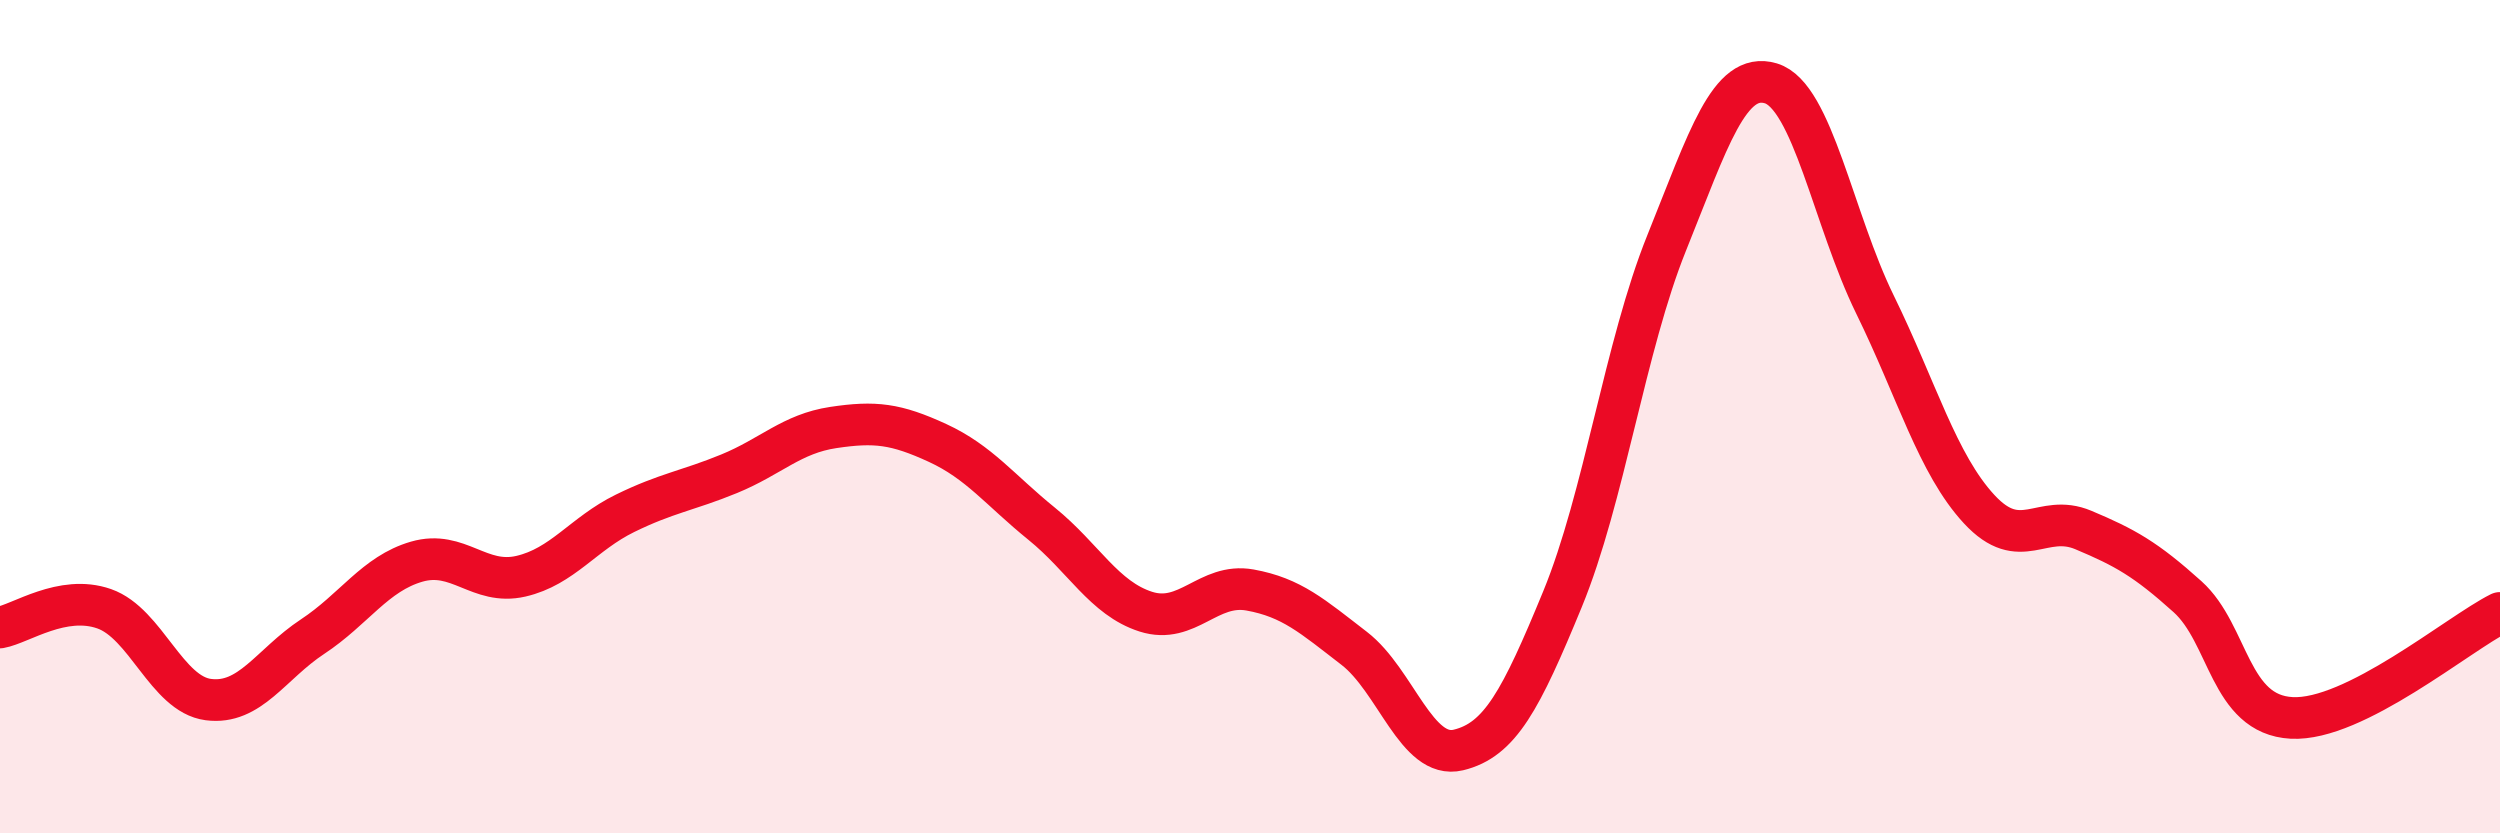 
    <svg width="60" height="20" viewBox="0 0 60 20" xmlns="http://www.w3.org/2000/svg">
      <path
        d="M 0,15.06 C 0.5,14.97 1.5,14.26 2.5,14.61 C 3.5,14.96 4,16.66 5,16.79 C 6,16.92 6.5,15.94 7.5,15.28 C 8.5,14.62 9,13.77 10,13.48 C 11,13.19 11.5,14.06 12.5,13.83 C 13.5,13.6 14,12.81 15,12.32 C 16,11.83 16.5,11.78 17.5,11.37 C 18.5,10.96 19,10.41 20,10.26 C 21,10.11 21.5,10.17 22.5,10.63 C 23.5,11.09 24,11.76 25,12.57 C 26,13.38 26.5,14.36 27.5,14.68 C 28.5,15 29,13.98 30,14.16 C 31,14.34 31.5,14.79 32.5,15.56 C 33.5,16.33 34,18.24 35,18 C 36,17.76 36.5,16.81 37.5,14.38 C 38.5,11.95 39,8.31 40,5.83 C 41,3.35 41.5,1.7 42.5,2 C 43.5,2.3 44,5.27 45,7.31 C 46,9.35 46.5,11.14 47.5,12.22 C 48.5,13.3 49,12.3 50,12.72 C 51,13.14 51.5,13.42 52.5,14.32 C 53.5,15.22 53.5,17.15 55,17.23 C 56.5,17.31 59,15.21 60,14.71L60 20L0 20Z"
        fill="#EB0A25"
        opacity="0.1"
        stroke-linecap="round"
        stroke-linejoin="round"
      />
      <path
        d="M 0,15.06 C 0.5,14.97 1.5,14.26 2.5,14.61 C 3.5,14.96 4,16.66 5,16.79 C 6,16.92 6.5,15.94 7.5,15.28 C 8.5,14.62 9,13.77 10,13.48 C 11,13.19 11.5,14.06 12.5,13.83 C 13.5,13.6 14,12.81 15,12.32 C 16,11.83 16.5,11.78 17.5,11.37 C 18.5,10.96 19,10.41 20,10.26 C 21,10.11 21.5,10.17 22.5,10.63 C 23.5,11.09 24,11.76 25,12.57 C 26,13.38 26.5,14.36 27.5,14.68 C 28.5,15 29,13.98 30,14.16 C 31,14.34 31.5,14.79 32.5,15.56 C 33.5,16.33 34,18.24 35,18 C 36,17.76 36.5,16.81 37.5,14.38 C 38.5,11.95 39,8.31 40,5.83 C 41,3.35 41.5,1.7 42.5,2 C 43.5,2.3 44,5.27 45,7.31 C 46,9.35 46.5,11.14 47.5,12.22 C 48.5,13.3 49,12.3 50,12.72 C 51,13.14 51.5,13.42 52.5,14.32 C 53.5,15.22 53.5,17.15 55,17.23 C 56.5,17.31 59,15.21 60,14.71"
        stroke="#EB0A25"
        stroke-width="1"
        fill="none"
        stroke-linecap="round"
        stroke-linejoin="round"
      />
    </svg>
  